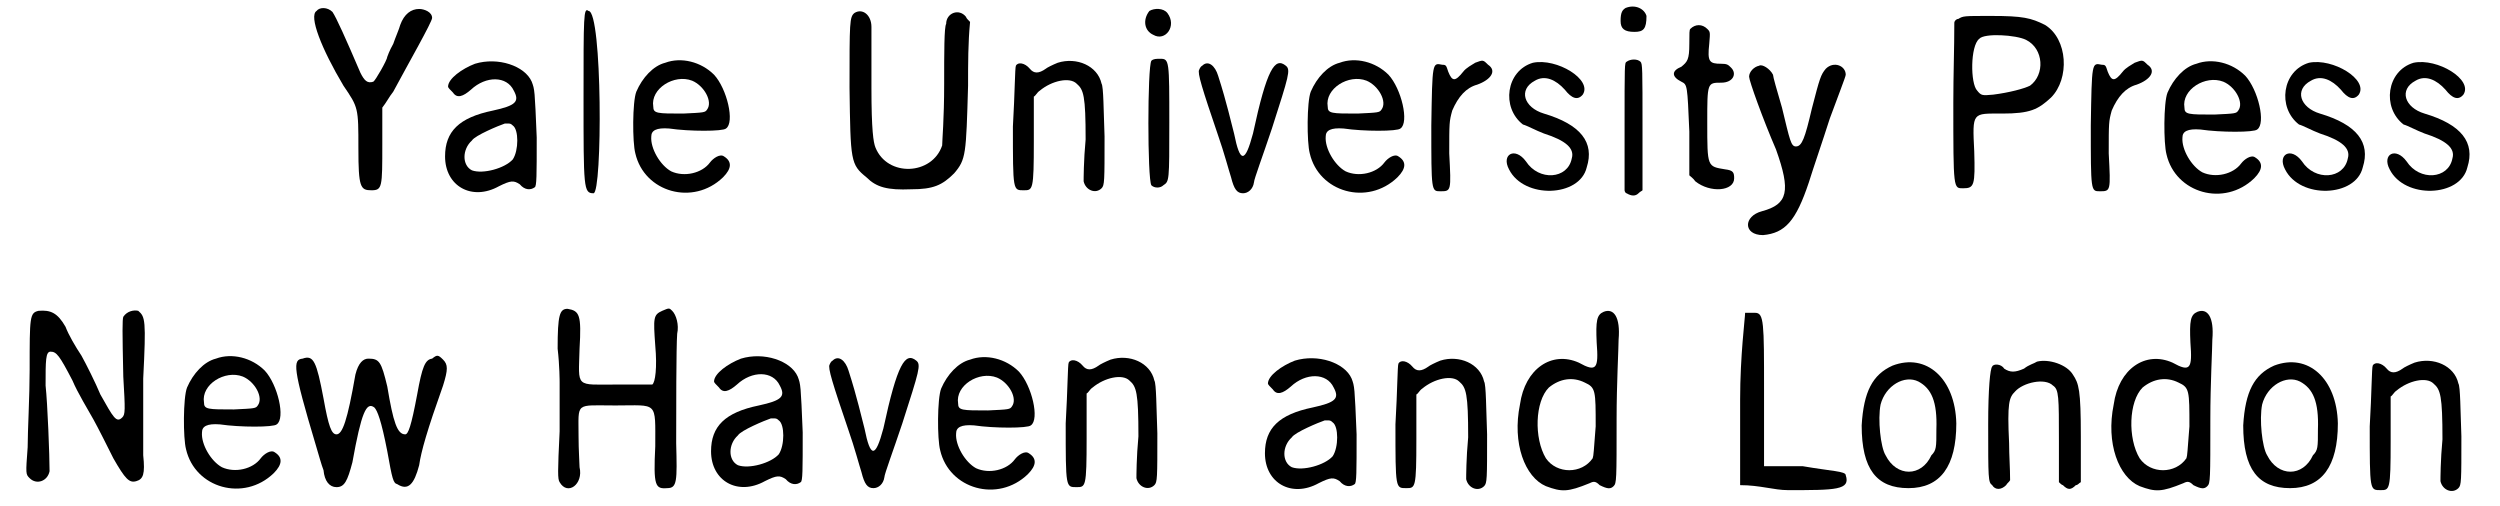 <?xml version='1.0' encoding='utf-8'?>
<svg xmlns="http://www.w3.org/2000/svg" xmlns:xlink="http://www.w3.org/1999/xlink" width="247px" height="50px" viewBox="0 0 2474 508" version="1.1">
<defs>
<path id="gl2662" d="M 11 11 C 3 16 16 49 38 86 C 53 108 53 108 53 149 C 53 188 55 191 66 191 C 77 191 77 188 77 145 C 77 132 77 121 77 108 C 81 103 84 97 88 92 C 103 64 127 22 127 18 C 127 12 119 9 114 9 C 106 9 99 14 95 25 C 94 29 90 38 88 44 C 84 51 82 57 82 57 C 82 60 70 81 68 82 C 62 84 59 81 55 73 C 40 38 31 18 27 12 C 22 7 14 7 11 11 z" fill="black"/><!-- width=140 height=206 -->
<path id="gl2612" d="M 38 8 C 25 13 11 23 11 31 C 11 32 13 34 16 37 C 20 43 26 41 34 34 C 49 20 70 20 77 35 C 83 46 79 50 56 55 C 22 62 8 76 8 101 C 8 131 35 146 62 131 C 74 125 77 125 83 129 C 88 135 94 135 98 132 C 100 131 100 120 100 82 C 98 34 98 34 95 26 C 88 10 61 1 38 8 M 76 70 C 82 74 82 95 76 104 C 68 113 46 119 35 115 C 25 110 25 94 35 85 C 38 80 62 70 68 68 C 70 68 71 68 71 68 C 73 68 74 68 76 70 z" fill="black"/><!-- width=113 height=150 -->
<path id="gl2663" d="M 9 91 C 9 182 9 187 19 187 C 28 187 28 4 14 4 C 9 0 9 9 9 91 z" fill="black"/><!-- width=38 height=196 -->
<path id="gl2645" d="M 43 8 C 31 11 20 23 14 37 C 10 47 10 88 13 99 C 22 138 71 152 101 123 C 110 114 110 107 102 102 C 98 99 91 104 88 108 C 80 119 62 123 49 117 C 38 111 28 94 29 82 C 29 76 34 73 47 74 C 67 77 101 77 104 74 C 113 68 105 34 92 20 C 79 7 59 2 43 8 M 70 26 C 82 31 91 47 85 55 C 83 58 82 58 61 59 C 35 59 31 59 31 52 C 28 34 52 19 70 26 z" fill="black"/><!-- width=119 height=149 -->
<path id="gl2816" d="M 17 8 C 12 12 12 17 12 83 C 13 157 13 160 29 173 C 39 183 50 186 74 185 C 96 185 105 181 117 169 C 129 155 129 150 131 81 C 131 58 131 38 133 17 C 131 15 129 13 129 12 C 122 3 109 8 109 19 C 107 22 107 48 107 79 C 107 115 105 136 105 141 C 95 171 50 173 38 143 C 36 138 34 126 34 83 C 34 53 34 25 34 22 C 34 10 25 3 17 8 z" fill="black"/><!-- width=148 height=202 -->
<path id="gl2568" d="M 53 8 C 48 10 42 13 41 14 C 34 19 29 19 25 14 C 20 8 13 7 11 11 C 10 13 10 38 8 72 C 8 137 8 136 19 136 C 28 136 29 136 29 87 C 29 72 29 57 29 42 C 31 41 32 38 35 36 C 47 26 65 22 72 29 C 79 35 81 41 81 85 C 79 106 79 125 79 127 C 81 136 91 140 97 134 C 100 131 100 127 100 82 C 99 56 99 32 97 29 C 93 11 72 2 53 8 z" fill="black"/><!-- width=113 height=147 -->
<path id="gl2628" d="M 12 8 C 5 17 7 28 16 32 C 28 39 40 23 30 10 C 26 5 17 5 12 8 M 14 58 C 10 64 10 177 14 183 C 17 186 23 186 26 183 C 32 179 32 179 32 120 C 32 58 32 56 23 56 C 19 56 16 56 14 58 z" fill="black"/><!-- width=48 height=199 -->
<path id="gl2817" d="M 10 7 C 8 8 7 11 7 11 C 5 14 10 30 26 77 C 32 94 37 113 39 119 C 42 131 45 135 51 135 C 56 135 61 131 62 124 C 62 121 71 97 80 70 C 97 17 99 11 94 7 C 83 -2 75 10 61 75 C 53 105 48 105 42 75 C 39 64 35 45 26 17 C 23 7 16 1 10 7 z" fill="black"/><!-- width=109 height=147 -->
<path id="gl2645" d="M 43 8 C 31 11 20 23 14 37 C 10 47 10 88 13 99 C 22 138 71 152 101 123 C 110 114 110 107 102 102 C 98 99 91 104 88 108 C 80 119 62 123 49 117 C 38 111 28 94 29 82 C 29 76 34 73 47 74 C 67 77 101 77 104 74 C 113 68 105 34 92 20 C 79 7 59 2 43 8 M 70 26 C 82 31 91 47 85 55 C 83 58 82 58 61 59 C 35 59 31 59 31 52 C 28 34 52 19 70 26 z" fill="black"/><!-- width=119 height=149 -->
<path id="gl2583" d="M 53 7 C 50 9 44 12 41 16 C 33 26 30 26 26 16 C 24 10 24 9 20 9 C 10 7 10 6 9 70 C 9 136 9 136 18 136 C 29 136 29 136 27 98 C 27 67 27 66 30 55 C 36 41 44 32 55 29 C 69 24 75 15 66 9 C 61 4 61 4 53 7 z" fill="black"/><!-- width=80 height=149 -->
<path id="gl2650" d="M 32 5 C 5 13 0 50 22 67 C 26 68 35 73 43 76 C 65 83 74 91 71 101 C 67 122 38 124 25 104 C 14 89 0 97 8 112 C 23 142 79 140 86 110 C 94 85 80 67 43 56 C 23 50 17 32 34 23 C 44 17 55 22 64 32 C 71 41 77 43 82 37 C 92 22 56 0 32 5 z" fill="black"/><!-- width=101 height=145 -->
<path id="gl2576" d="M 9 6 C 6 8 4 10 4 19 C 4 27 8 30 18 30 C 27 30 30 27 30 14 C 28 7 19 2 9 6 M 10 60 C 8 61 8 62 8 126 C 8 147 8 169 8 189 C 8 190 9 192 10 192 C 15 195 19 195 22 192 C 24 190 25 190 26 189 C 26 168 26 147 26 126 C 26 67 26 62 24 60 C 21 57 14 57 10 60 z" fill="black"/><!-- width=38 height=204 -->
<path id="gl2600" d="M 25 9 C 24 10 24 13 24 24 C 24 40 22 42 16 47 C 6 51 6 57 16 62 C 22 65 22 65 24 112 C 24 125 24 141 24 156 C 25 157 28 159 30 162 C 45 174 69 172 69 159 C 69 153 68 151 60 150 C 42 147 42 148 42 103 C 42 63 42 63 56 63 C 68 63 72 54 66 48 C 63 45 62 44 56 44 C 44 44 42 42 44 24 C 45 12 45 12 42 9 C 37 4 30 4 25 9 z" fill="black"/><!-- width=81 height=183 -->
<path id="gl2820" d="M 17 6 C 12 7 7 12 7 17 C 7 21 21 60 34 90 C 49 132 46 145 20 152 C 1 157 1 176 21 176 C 43 174 54 162 67 123 C 71 110 81 81 88 59 C 96 37 104 17 104 15 C 104 6 92 1 84 9 C 79 15 78 18 70 49 C 63 79 60 87 54 87 C 49 87 48 81 40 48 C 35 31 31 17 31 15 C 28 9 20 4 17 6 z" fill="black"/><!-- width=117 height=188 -->
<path id="gl2823" d="M 17 13 C 15 13 13 15 13 17 C 13 43 12 69 12 97 C 12 185 12 183 22 183 C 33 183 34 180 33 146 C 31 106 31 108 61 108 C 89 108 97 104 110 92 C 129 73 127 33 104 19 C 90 12 82 10 50 10 C 22 10 22 10 17 13 M 85 34 C 103 43 104 69 89 80 C 83 83 68 87 52 89 C 41 90 40 90 36 85 C 29 78 29 40 38 33 C 43 27 75 29 85 34 z" fill="black"/><!-- width=139 height=197 -->
<path id="gl2583" d="M 53 7 C 50 9 44 12 41 16 C 33 26 30 26 26 16 C 24 10 24 9 20 9 C 10 7 10 6 9 70 C 9 136 9 136 18 136 C 29 136 29 136 27 98 C 27 67 27 66 30 55 C 36 41 44 32 55 29 C 69 24 75 15 66 9 C 61 4 61 4 53 7 z" fill="black"/><!-- width=80 height=149 -->
<path id="gl2645" d="M 43 8 C 31 11 20 23 14 37 C 10 47 10 88 13 99 C 22 138 71 152 101 123 C 110 114 110 107 102 102 C 98 99 91 104 88 108 C 80 119 62 123 49 117 C 38 111 28 94 29 82 C 29 76 34 73 47 74 C 67 77 101 77 104 74 C 113 68 105 34 92 20 C 79 7 59 2 43 8 M 70 26 C 82 31 91 47 85 55 C 83 58 82 58 61 59 C 35 59 31 59 31 52 C 28 34 52 19 70 26 z" fill="black"/><!-- width=119 height=149 -->
<path id="gl2650" d="M 32 5 C 5 13 0 50 22 67 C 26 68 35 73 43 76 C 65 83 74 91 71 101 C 67 122 38 124 25 104 C 14 89 0 97 8 112 C 23 142 79 140 86 110 C 94 85 80 67 43 56 C 23 50 17 32 34 23 C 44 17 55 22 64 32 C 71 41 77 43 82 37 C 92 22 56 0 32 5 z" fill="black"/><!-- width=101 height=145 -->
<path id="gl2650" d="M 32 5 C 5 13 0 50 22 67 C 26 68 35 73 43 76 C 65 83 74 91 71 101 C 67 122 38 124 25 104 C 14 89 0 97 8 112 C 23 142 79 140 86 110 C 94 85 80 67 43 56 C 23 50 17 32 34 23 C 44 17 55 22 64 32 C 71 41 77 43 82 37 C 92 22 56 0 32 5 z" fill="black"/><!-- width=101 height=145 -->
<path id="gl2824" d="M 21 8 C 12 10 12 14 12 67 C 12 94 10 129 10 145 C 8 172 8 172 12 176 C 19 183 30 179 32 169 C 32 154 30 101 28 83 C 28 58 28 49 33 49 C 39 49 42 53 55 78 C 60 90 71 108 76 117 C 81 126 90 144 96 156 C 108 177 112 181 119 179 C 126 177 128 172 126 153 C 126 142 126 108 126 76 C 129 17 128 14 121 8 C 117 7 110 8 106 14 C 105 17 105 28 106 74 C 108 108 108 112 105 115 C 99 121 96 115 83 92 C 78 80 69 62 64 53 C 58 44 51 32 48 24 C 40 10 33 7 21 8 z" fill="black"/><!-- width=144 height=195 -->
<path id="gl2645" d="M 43 8 C 31 11 20 23 14 37 C 10 47 10 88 13 99 C 22 138 71 152 101 123 C 110 114 110 107 102 102 C 98 99 91 104 88 108 C 80 119 62 123 49 117 C 38 111 28 94 29 82 C 29 76 34 73 47 74 C 67 77 101 77 104 74 C 113 68 105 34 92 20 C 79 7 59 2 43 8 M 70 26 C 82 31 91 47 85 55 C 83 58 82 58 61 59 C 35 59 31 59 31 52 C 28 34 52 19 70 26 z" fill="black"/><!-- width=119 height=149 -->
<path id="gl2595" d="M 144 8 C 137 9 134 16 129 44 C 123 76 120 84 117 84 C 109 84 105 72 99 36 C 93 11 91 8 80 8 C 75 8 70 12 67 24 C 59 70 54 84 48 84 C 43 84 40 76 35 48 C 28 11 25 4 14 8 C 4 9 4 17 27 94 C 30 104 33 115 35 120 C 36 131 41 137 48 137 C 56 137 59 131 64 112 C 73 62 78 51 86 57 C 89 60 93 70 99 101 C 104 129 105 133 109 134 C 120 141 126 134 131 115 C 133 101 139 80 155 35 C 160 19 160 14 155 9 C 150 4 149 4 144 8 z" fill="black"/><!-- width=173 height=149 -->
<path id="gl2825" d="M 115 8 C 106 12 106 15 108 43 C 110 65 108 80 105 82 C 103 82 87 82 70 82 C 27 82 31 86 32 46 C 34 12 32 8 20 6 C 12 6 10 12 10 46 C 12 63 12 79 12 80 C 12 80 12 103 12 129 C 10 170 10 177 12 180 C 20 194 36 182 32 165 C 32 161 31 148 31 134 C 31 99 27 103 68 103 C 111 103 108 98 108 144 C 106 184 108 187 120 186 C 130 186 130 179 129 141 C 129 111 129 44 130 31 C 132 22 129 12 125 8 C 122 5 122 5 115 8 z" fill="black"/><!-- width=144 height=199 -->
<path id="gl2612" d="M 38 8 C 25 13 11 23 11 31 C 11 32 13 34 16 37 C 20 43 26 41 34 34 C 49 20 70 20 77 35 C 83 46 79 50 56 55 C 22 62 8 76 8 101 C 8 131 35 146 62 131 C 74 125 77 125 83 129 C 88 135 94 135 98 132 C 100 131 100 120 100 82 C 98 34 98 34 95 26 C 88 10 61 1 38 8 M 76 70 C 82 74 82 95 76 104 C 68 113 46 119 35 115 C 25 110 25 94 35 85 C 38 80 62 70 68 68 C 70 68 71 68 71 68 C 73 68 74 68 76 70 z" fill="black"/><!-- width=113 height=150 -->
<path id="gl2817" d="M 10 7 C 8 8 7 11 7 11 C 5 14 10 30 26 77 C 32 94 37 113 39 119 C 42 131 45 135 51 135 C 56 135 61 131 62 124 C 62 121 71 97 80 70 C 97 17 99 11 94 7 C 83 -2 75 10 61 75 C 53 105 48 105 42 75 C 39 64 35 45 26 17 C 23 7 16 1 10 7 z" fill="black"/><!-- width=109 height=147 -->
<path id="gl2645" d="M 43 8 C 31 11 20 23 14 37 C 10 47 10 88 13 99 C 22 138 71 152 101 123 C 110 114 110 107 102 102 C 98 99 91 104 88 108 C 80 119 62 123 49 117 C 38 111 28 94 29 82 C 29 76 34 73 47 74 C 67 77 101 77 104 74 C 113 68 105 34 92 20 C 79 7 59 2 43 8 M 70 26 C 82 31 91 47 85 55 C 83 58 82 58 61 59 C 35 59 31 59 31 52 C 28 34 52 19 70 26 z" fill="black"/><!-- width=119 height=149 -->
<path id="gl2568" d="M 53 8 C 48 10 42 13 41 14 C 34 19 29 19 25 14 C 20 8 13 7 11 11 C 10 13 10 38 8 72 C 8 137 8 136 19 136 C 28 136 29 136 29 87 C 29 72 29 57 29 42 C 31 41 32 38 35 36 C 47 26 65 22 72 29 C 79 35 81 41 81 85 C 79 106 79 125 79 127 C 81 136 91 140 97 134 C 100 131 100 127 100 82 C 99 56 99 32 97 29 C 93 11 72 2 53 8 z" fill="black"/><!-- width=113 height=147 -->
<path id="gl2612" d="M 38 8 C 25 13 11 23 11 31 C 11 32 13 34 16 37 C 20 43 26 41 34 34 C 49 20 70 20 77 35 C 83 46 79 50 56 55 C 22 62 8 76 8 101 C 8 131 35 146 62 131 C 74 125 77 125 83 129 C 88 135 94 135 98 132 C 100 131 100 120 100 82 C 98 34 98 34 95 26 C 88 10 61 1 38 8 M 76 70 C 82 74 82 95 76 104 C 68 113 46 119 35 115 C 25 110 25 94 35 85 C 38 80 62 70 68 68 C 70 68 71 68 71 68 C 73 68 74 68 76 70 z" fill="black"/><!-- width=113 height=150 -->
<path id="gl2568" d="M 53 8 C 48 10 42 13 41 14 C 34 19 29 19 25 14 C 20 8 13 7 11 11 C 10 13 10 38 8 72 C 8 137 8 136 19 136 C 28 136 29 136 29 87 C 29 72 29 57 29 42 C 31 41 32 38 35 36 C 47 26 65 22 72 29 C 79 35 81 41 81 85 C 79 106 79 125 79 127 C 81 136 91 140 97 134 C 100 131 100 127 100 82 C 99 56 99 32 97 29 C 93 11 72 2 53 8 z" fill="black"/><!-- width=113 height=147 -->
<path id="gl2636" d="M 96 4 C 89 7 88 13 89 35 C 91 61 89 65 71 55 C 44 43 17 61 12 97 C 4 136 17 170 38 179 C 54 185 60 185 82 176 C 86 174 88 174 92 178 C 100 182 103 182 106 179 C 109 176 109 173 109 111 C 109 77 111 40 111 32 C 113 9 106 0 96 4 M 77 75 C 88 80 88 83 88 119 C 86 144 86 148 85 151 C 74 167 49 167 38 151 C 26 131 27 94 41 80 C 52 71 65 69 77 75 z" fill="black"/><!-- width=125 height=199 -->
<path id="gl2826" d="M 9 9 C 9 14 4 52 4 96 C 4 124 4 153 4 182 C 24 182 38 187 52 187 C 100 187 115 187 110 172 C 110 168 96 168 67 163 C 52 163 43 163 28 163 C 28 139 28 110 28 86 C 28 19 28 9 19 9 C 19 9 14 9 9 9 z" fill="black"/><!-- width=120 height=196 -->
<path id="gl2588" d="M 39 10 C 19 19 10 36 8 70 C 8 114 23 133 55 133 C 87 133 103 111 103 68 C 102 23 73 -3 39 10 M 65 26 C 78 33 84 46 83 74 C 83 92 83 95 78 100 C 68 122 43 122 32 100 C 27 92 24 64 27 49 C 32 30 51 19 65 26 z" fill="black"/><!-- width=115 height=144 -->
<path id="gl2827" d="M 59 7 C 56 9 51 10 46 14 C 37 18 32 18 26 14 C 23 9 15 9 14 12 C 12 14 10 34 10 70 C 10 125 10 128 14 131 C 17 136 23 136 28 131 C 29 129 31 128 32 126 C 32 114 31 101 31 89 C 29 48 31 43 37 37 C 45 28 67 23 75 31 C 81 35 81 42 81 87 C 81 101 81 114 81 128 C 82 129 84 131 85 131 C 90 136 93 136 98 131 C 100 131 101 129 103 128 C 103 114 103 98 103 82 C 103 35 101 29 95 20 C 89 10 71 4 59 7 z" fill="black"/><!-- width=117 height=146 -->
<path id="gl2636" d="M 96 4 C 89 7 88 13 89 35 C 91 61 89 65 71 55 C 44 43 17 61 12 97 C 4 136 17 170 38 179 C 54 185 60 185 82 176 C 86 174 88 174 92 178 C 100 182 103 182 106 179 C 109 176 109 173 109 111 C 109 77 111 40 111 32 C 113 9 106 0 96 4 M 77 75 C 88 80 88 83 88 119 C 86 144 86 148 85 151 C 74 167 49 167 38 151 C 26 131 27 94 41 80 C 52 71 65 69 77 75 z" fill="black"/><!-- width=125 height=199 -->
<path id="gl2588" d="M 39 10 C 19 19 10 36 8 70 C 8 114 23 133 55 133 C 87 133 103 111 103 68 C 102 23 73 -3 39 10 M 65 26 C 78 33 84 46 83 74 C 83 92 83 95 78 100 C 68 122 43 122 32 100 C 27 92 24 64 27 49 C 32 30 51 19 65 26 z" fill="black"/><!-- width=115 height=144 -->
<path id="gl2568" d="M 53 8 C 48 10 42 13 41 14 C 34 19 29 19 25 14 C 20 8 13 7 11 11 C 10 13 10 38 8 72 C 8 137 8 136 19 136 C 28 136 29 136 29 87 C 29 72 29 57 29 42 C 31 41 32 38 35 36 C 47 26 65 22 72 29 C 79 35 81 41 81 85 C 79 106 79 125 79 127 C 81 136 91 140 97 134 C 100 131 100 127 100 82 C 99 56 99 32 97 29 C 93 11 72 2 53 8 z" fill="black"/><!-- width=113 height=147 -->
</defs>
<use xlink:href="#gl2662" x="289" y="0"/>
<use xlink:href="#gl2612" x="421" y="56"/>
<use xlink:href="#gl2663" x="559" y="7"/>
<use xlink:href="#gl2645" x="607" y="55"/>
<use xlink:href="#gl2816" x="823" y="5"/>
<use xlink:href="#gl2568" x="991" y="55"/>
<use xlink:href="#gl2628" x="1124" y="3"/>
<use xlink:href="#gl2817" x="1179" y="59"/>
<use xlink:href="#gl2645" x="1284" y="55"/>
<use xlink:href="#gl2583" x="1410" y="56"/>
<use xlink:href="#gl2650" x="1489" y="58"/>
<use xlink:href="#gl2576" x="1605" y="2"/>
<use xlink:href="#gl2600" x="1654" y="20"/>
<use xlink:href="#gl2820" x="1731" y="60"/>
<use xlink:href="#gl2823" x="1931" y="6"/>
<use xlink:href="#gl2583" x="2072" y="56"/>
<use xlink:href="#gl2645" x="2144" y="56"/>
<use xlink:href="#gl2650" x="2268" y="58"/>
<use xlink:href="#gl2650" x="2373" y="58"/>
<use xlink:href="#gl2824" x="0" y="304"/>
<use xlink:href="#gl2645" x="156" y="352"/>
<use xlink:href="#gl2595" x="272" y="352"/>
<use xlink:href="#gl2825" x="532" y="304"/>
<use xlink:href="#gl2612" x="688" y="352"/>
<use xlink:href="#gl2817" x="808" y="355"/>
<use xlink:href="#gl2645" x="913" y="353"/>
<use xlink:href="#gl2568" x="1044" y="353"/>
<use xlink:href="#gl2612" x="1244" y="354"/>
<use xlink:href="#gl2568" x="1375" y="354"/>
<use xlink:href="#gl2636" x="1496" y="309"/>
<use xlink:href="#gl2826" x="1725" y="305"/>
<use xlink:href="#gl2588" x="1843" y="357"/>
<use xlink:href="#gl2827" x="1968" y="356"/>
<use xlink:href="#gl2636" x="2092" y="309"/>
<use xlink:href="#gl2588" x="2226" y="357"/>
<use xlink:href="#gl2568" x="2353" y="356"/>
</svg>
